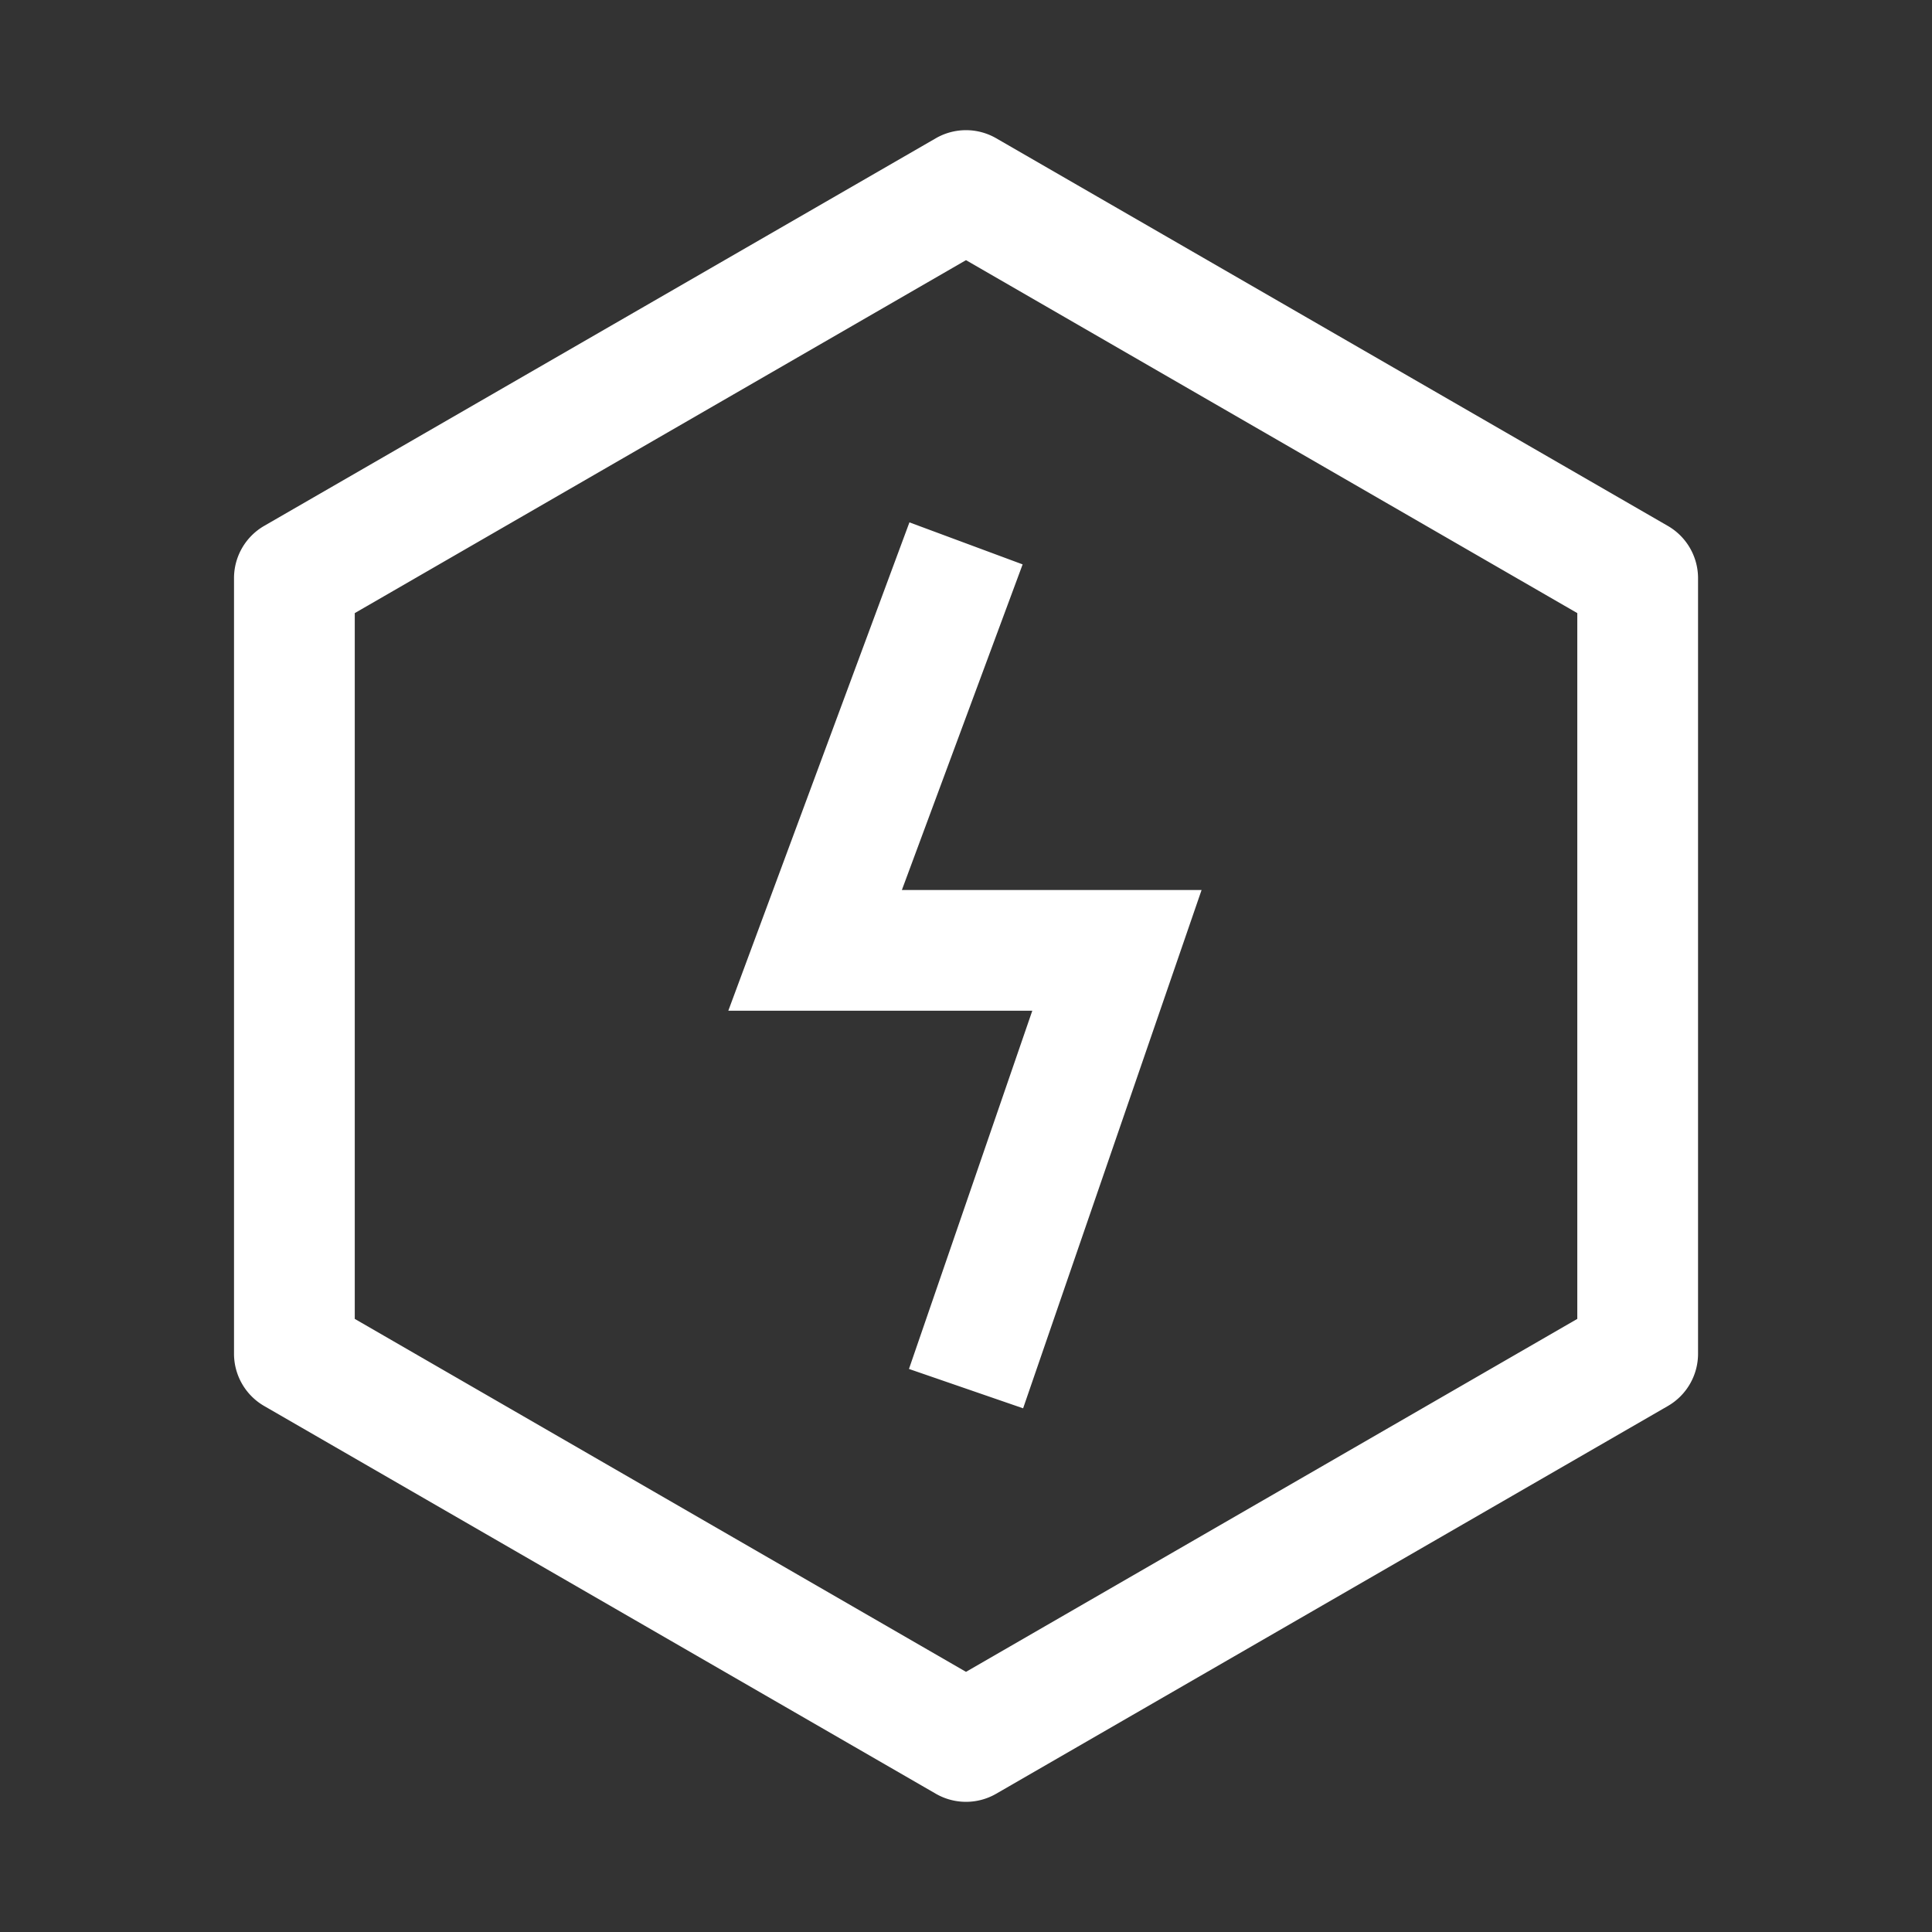 <?xml version="1.0" standalone="no"?><!DOCTYPE svg PUBLIC "-//W3C//DTD SVG 1.1//EN" "http://www.w3.org/Graphics/SVG/1.1/DTD/svg11.dtd"><svg class="icon" width="32px" height="32.00px" viewBox="0 0 1024 1024" version="1.1" xmlns="http://www.w3.org/2000/svg"><rect x="0" y="0" width="1024" height="1024" fill="#333333" stroke="none"/><path fill="#ffffff" d="M900 306.464a32 32 0 0 0-16-27.712L528 73.28a32 32 0 0 0-32 0L140.032 278.72a32 32 0 0 0-16 27.712v411.072a32 32 0 0 0 16 27.712L496 950.72a32 32 0 0 0 32 0l356-205.504a32 32 0 0 0 16-27.712V306.464z m-711.968 18.496L512 137.888l324 187.072v374.08L512 886.112 188.032 699.04v-374.08z m293.728 400.64l65.376-189.888h-161.12l96-258.848 60 22.272-64 172.576h158.848l-94.592 274.72-60.512-20.864z" /></svg>